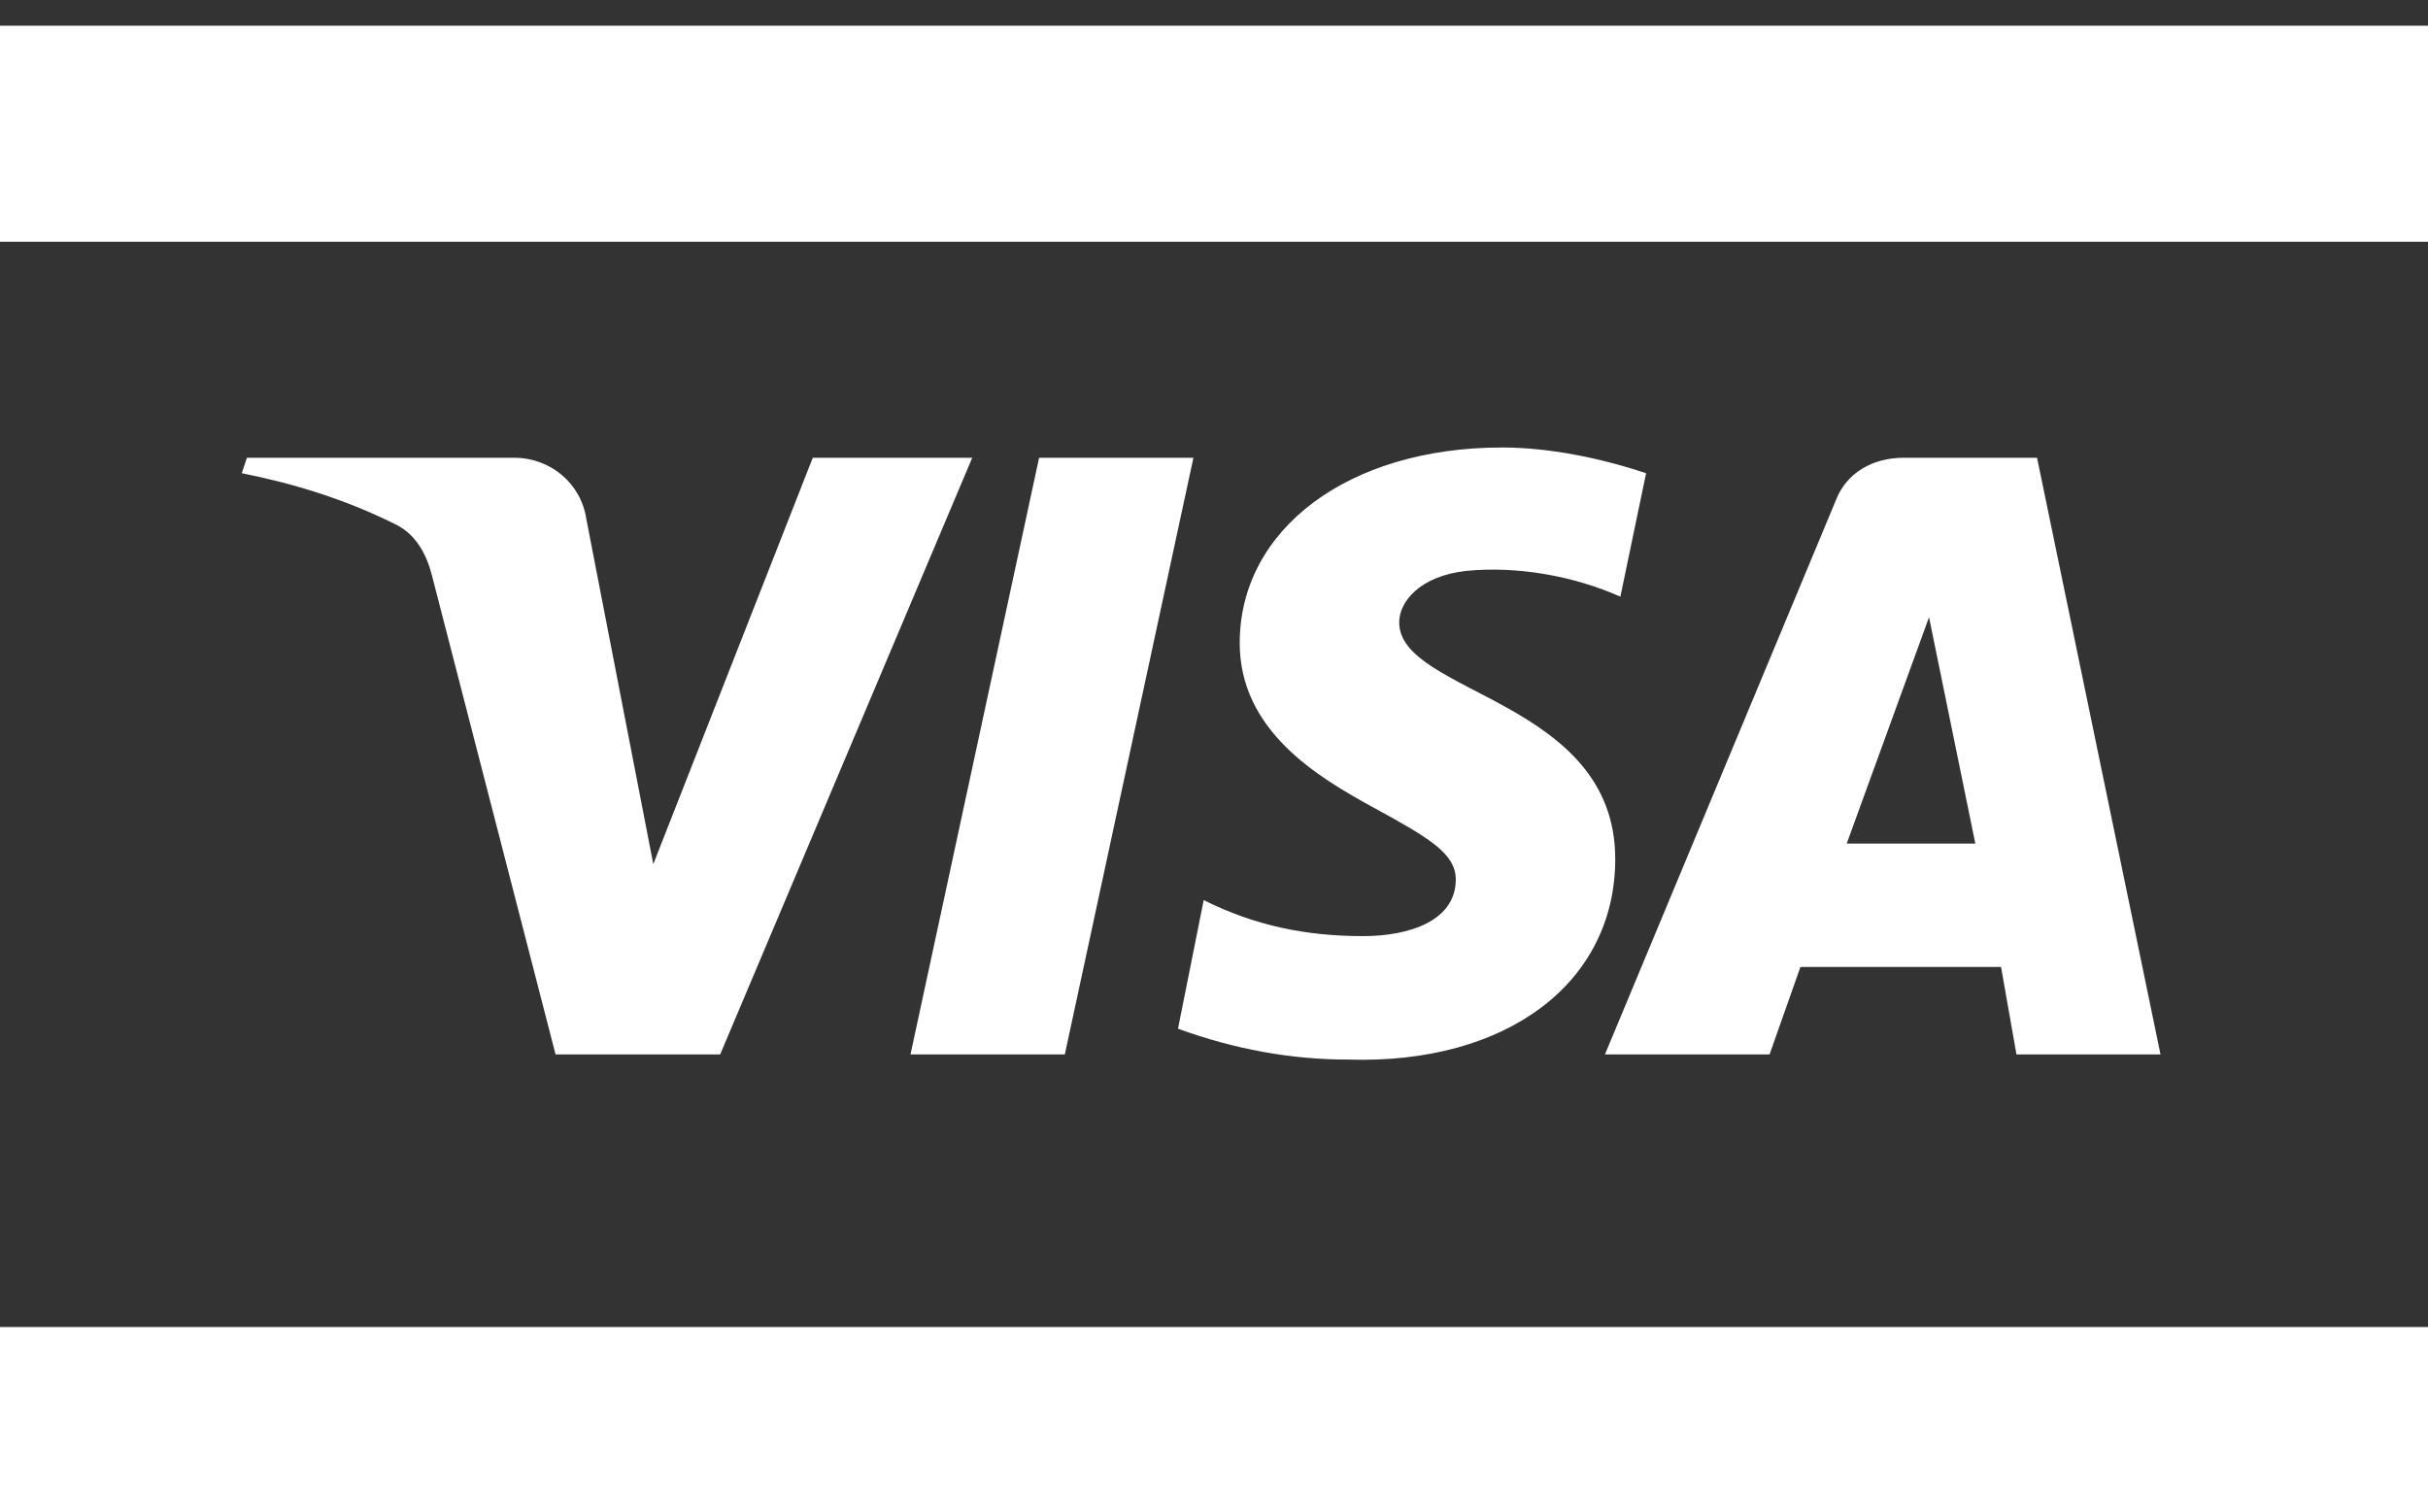 <?xml version="1.0" encoding="utf-8"?>
<!-- Generator: Adobe Illustrator 21.0.0, SVG Export Plug-In . SVG Version: 6.00 Build 0)  -->
<svg version="1.1" id="bba959c1-6c24-4ab9-b17d-c2be75b93045"
	 xmlns="http://www.w3.org/2000/svg" xmlns:xlink="http://www.w3.org/1999/xlink" x="0px" y="0px" viewBox="0 0 47.2 29.4"
	 style="enable-background:new 0 0 47.2 29.4;" xml:space="preserve">
<rect x="0" y="0" width="47.2" height="29.4" fill="#333333" stroke="none"/>
<style type="text/css">
	.st0{fill:#FFFFFF;}
</style>
<title>Artboard 20</title>
<rect y="25.8" class="st0" width="47.2" height="4.2"/>
<rect y="0.5" class="st0" width="47.2" height="4.2"/>
<path class="st0" d="M18.9,8.9L14,20.5h-3.2l-2.4-9.3c-0.1-0.4-0.3-0.8-0.7-1c-1-0.5-2-0.8-3-1l0.1-0.3H10c0.7,0,1.3,0.5,1.4,1.2
	l1.3,6.7l3.1-7.9H18.9z M31.4,16.7c0-3.1-4.2-3.2-4.2-4.6c0-0.4,0.4-0.9,1.3-1c1-0.1,2.1,0.1,3,0.5L32,9.2c-0.9-0.3-1.9-0.5-2.8-0.5
	c-3,0-5.1,1.6-5.1,3.8c0,1.7,1.5,2.6,2.6,3.2s1.6,0.9,1.6,1.4c0,0.8-0.9,1.1-1.8,1.1c-1.1,0-2.1-0.2-3.1-0.7L22.9,20
	c1.1,0.4,2.2,0.6,3.3,0.6C29.3,20.7,31.4,19.1,31.4,16.7 M39.2,20.5H42L39.6,8.9H37c-0.6,0-1.1,0.3-1.3,0.8l-4.5,10.8h3.2l0.6-1.7
	h3.9L39.2,20.5z M35.9,16.4l1.6-4.4l0.9,4.4H35.9z M23.2,8.9l-2.5,11.6h-3l2.5-11.6H23.2z"/>
</svg>
